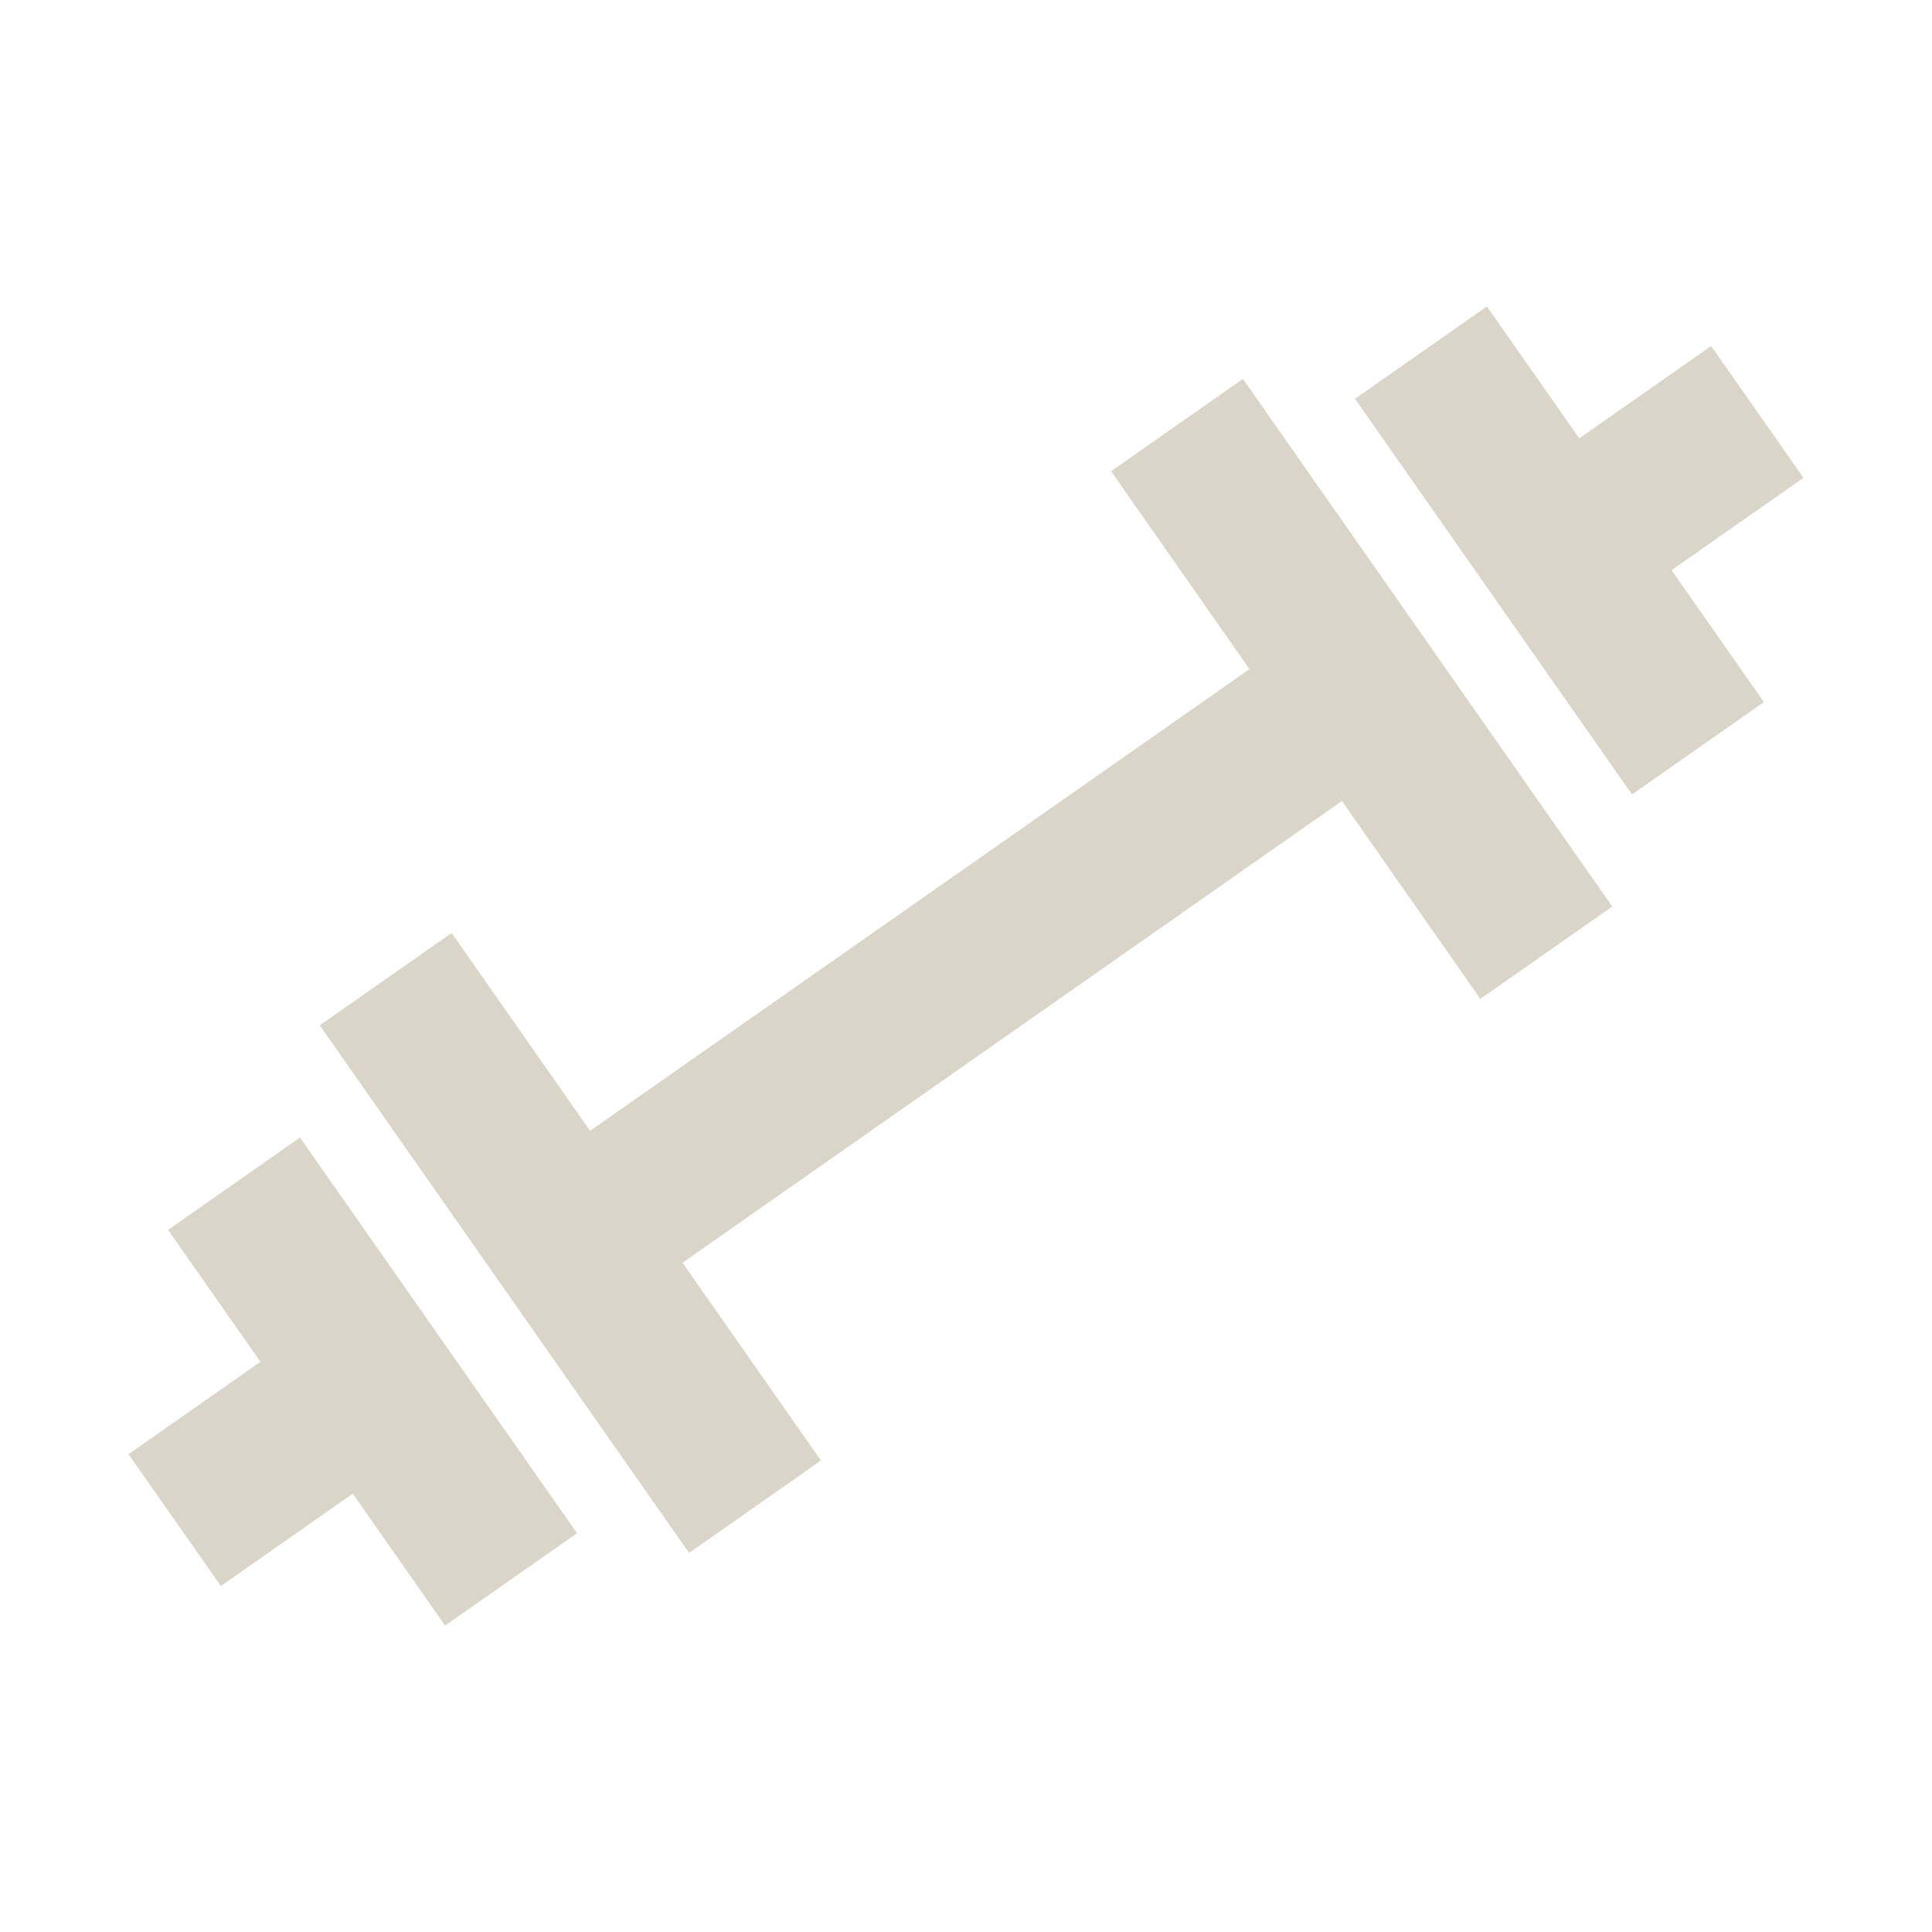 <svg width="34" height="34" viewBox="0 0 34 34" fill="none" xmlns="http://www.w3.org/2000/svg">
<path d="M28.721 13.981L23.845 7.018L26.167 5.393L31.042 12.356L28.721 13.981ZM26.052 17.579L23.616 14.096L12.011 22.222L14.447 25.703L12.127 27.329L5.627 18.044L7.948 16.419L10.384 19.901L21.989 11.775L19.553 8.293L21.873 6.668L28.373 15.953L26.052 17.579ZM29.417 10.034L31.738 8.409L30.113 6.089L27.792 7.714L29.417 10.034ZM10.155 26.982L5.279 20.019L2.958 21.644L7.833 28.607L10.155 26.982ZM6.208 26.286L3.887 27.911L2.262 25.591L4.583 23.966L6.208 26.286Z" fill="#DBD5C9"/>
</svg>
